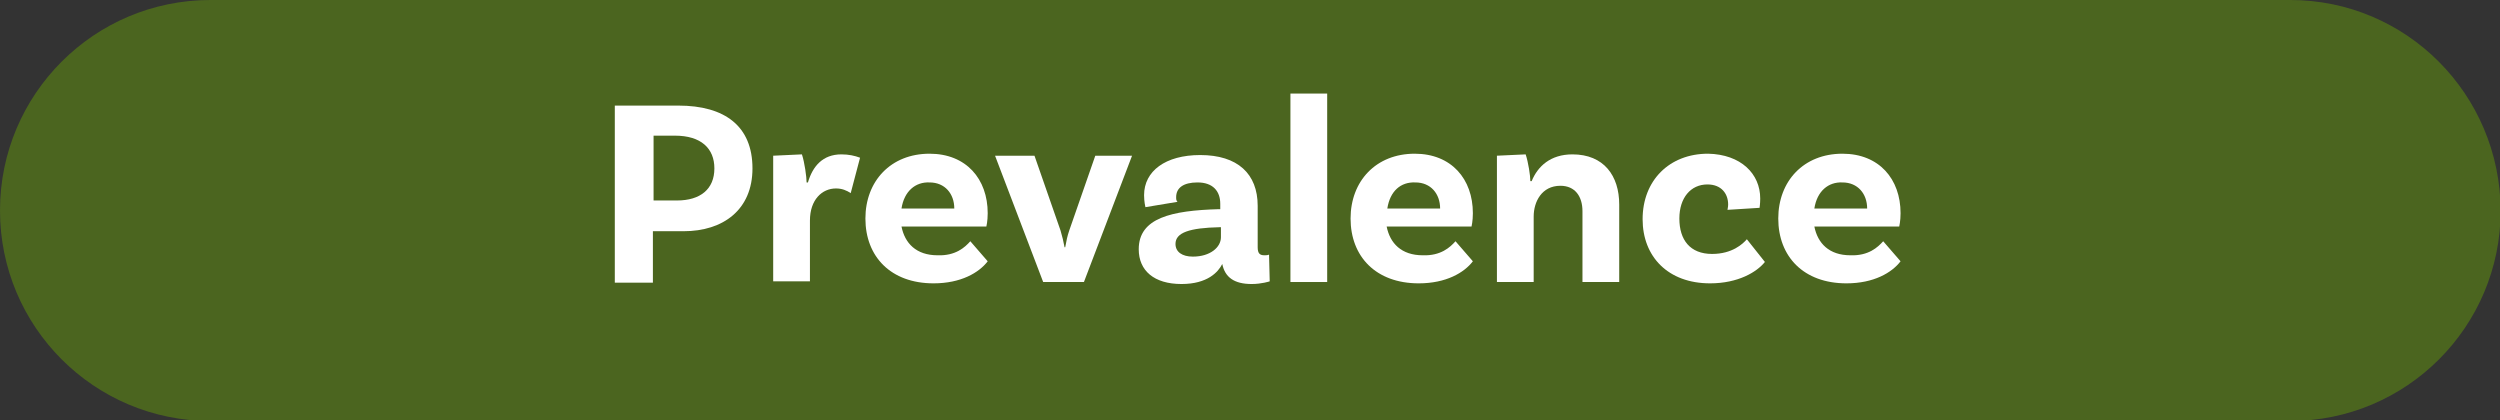 <!-- Generator: Adobe Illustrator 22.1.0, SVG Export Plug-In  -->
<svg version="1.1"
	 xmlns="http://www.w3.org/2000/svg" xmlns:xlink="http://www.w3.org/1999/xlink" xmlns:a="http://ns.adobe.com/AdobeSVGViewerExtensions/3.0/"
	 x="0px" y="0px" width="374.1px" height="62.9px" viewBox="0 0 374.1 62.9" style="enable-background:new 0 0 374.1 62.9;"
	 xml:space="preserve">
<rect x="0" y="0" width="374.1" height="62.9" fill="#333333" stroke="none"/>
<style type="text/css">
	.st0{fill:#4B651F;}
	.st1{fill:#FFFFFF;}
</style>
<defs>
</defs>
<g>
	<path class="st0" d="M342.7,0L31.5,0C14.1,0,0,14.1,0,31.5v0c0,17.4,14.1,31.5,31.5,31.5h311.2c17.4,0,31.5-14.1,31.5-31.5v0
		C374.1,14.1,360.1,0,342.7,0z"/>
	<g>
		<g>
			<path class="st1" d="M112.6,25.2c0,6.2-4.4,9.4-10.3,9.4h-4.6v7.7h-5.7V15.8h9.5C108.5,15.8,112.6,18.9,112.6,25.2z M106.9,25.2
				c0-3-2-4.9-5.9-4.9h-3.2V30h3.5C104.8,30,106.9,28.3,106.9,25.2z"/>
			<path class="st1" d="M128.7,23.6l-1.4,5.3c-0.6-0.4-1.3-0.7-2.2-0.7c-2.1,0-3.9,1.7-3.9,4.8v9.1h-5.5V23.3l4.3-0.2
				c0.4,1.2,0.7,3.4,0.7,4.2h0.2c0.7-2.4,2.2-4.2,5-4.2C127,23.1,127.9,23.3,128.7,23.6z"/>
			<path class="st1" d="M145.2,36.1l2.6,3c-1.3,1.7-4,3.3-8.1,3.3c-6.4,0-10.2-4-10.2-9.7c0-5.6,3.8-9.7,9.6-9.7
				c5.5,0,8.7,3.8,8.7,8.9c0,1.2-0.2,2-0.2,2h-12.7c0.5,2.5,2.2,4.3,5.4,4.3C143,38.3,144.4,37,145.2,36.1z M134.9,31.2h7.9
				c0-2.2-1.4-3.9-3.7-3.9C137,27.2,135.3,28.6,134.9,31.2z"/>
			<path class="st1" d="M169.4,23.3l-7.2,18.9h-6.1l-7.2-18.9h5.9l3.9,11.2c0.3,1,0.4,1.5,0.6,2.5h0.1c0.2-1.1,0.3-1.6,0.6-2.5
				l3.9-11.2H169.4z"/>
			<path class="st1" d="M190,42.1c0,0-1.2,0.4-2.7,0.4c-2.6,0-4-1-4.4-3c-0.6,1.2-2.2,3-6.1,3c-4.1,0-6.4-2-6.4-5.2
				c0-4.7,4.9-5.8,12-6h0.2v-0.8c0-1.9-1.1-3.2-3.4-3.2c-2.1,0-3.2,0.8-3.2,2.2c0,0.3,0,0.5,0.2,0.7l-4.8,0.8c0,0-0.2-0.8-0.2-1.8
				c0-3.6,3.2-6,8.4-6c5.6,0,8.6,2.8,8.6,7.6v6.2c0,0.9,0.3,1.2,1,1.2c0.2,0,0.5,0,0.7-0.1L190,42.1z M182.7,35.5V34h-0.2
				c-4.5,0.1-6.6,0.8-6.6,2.5c0,1.2,1,1.9,2.6,1.9C181.1,38.4,182.7,37,182.7,35.5z"/>
			<path class="st1" d="M193.1,14h5.5v28.2h-5.5V14z"/>
			<path class="st1" d="M217.8,36.1l2.6,3c-1.3,1.7-4,3.3-8.1,3.3c-6.4,0-10.2-4-10.2-9.7c0-5.6,3.8-9.7,9.6-9.7
				c5.5,0,8.7,3.8,8.7,8.9c0,1.2-0.2,2-0.2,2h-12.7c0.5,2.5,2.2,4.3,5.4,4.3C215.6,38.3,217,37,217.8,36.1z M207.6,31.2h7.9
				c0-2.2-1.4-3.9-3.7-3.9C209.6,27.2,208,28.6,207.6,31.2z"/>
			<path class="st1" d="M242.3,30.6v11.6h-5.5V31.6c0-2.2-1.1-3.8-3.3-3.8c-2.8,0-4,2.4-4,4.6v9.8h-5.5V23.3l4.3-0.2
				c0.4,1.2,0.7,3.2,0.7,4h0.2c0.9-2.2,2.8-4,6.1-4C240,23.1,242.3,26.3,242.3,30.6z"/>
			<path class="st1" d="M263.4,29.7c0,0.8-0.1,1.4-0.1,1.4l-4.8,0.3c0-0.1,0.1-0.4,0.1-0.8c0-1.6-1-3-3.1-3c-2.5,0-4.2,2-4.2,5.1
				c0,3.2,1.6,5.3,4.9,5.3c3,0,4.6-1.5,5.2-2.2l2.7,3.4c-1.2,1.5-4,3.2-8.2,3.2c-6.3,0-10.1-4-10.1-9.6c0-5.8,4-9.8,9.8-9.8
				C260.5,23.1,263.4,26,263.4,29.7z"/>
			<path class="st1" d="M281.8,36.1l2.6,3c-1.3,1.7-4,3.3-8.1,3.3c-6.4,0-10.2-4-10.2-9.7c0-5.6,3.8-9.7,9.6-9.7
				c5.5,0,8.7,3.8,8.7,8.9c0,1.2-0.2,2-0.2,2h-12.7c0.5,2.5,2.2,4.3,5.4,4.3C279.6,38.3,281,37,281.8,36.1z M271.5,31.2h7.9
				c0-2.2-1.4-3.9-3.7-3.9C273.6,27.2,271.9,28.6,271.5,31.2z"/>
		</g>
	</g>
</g>
</svg>
